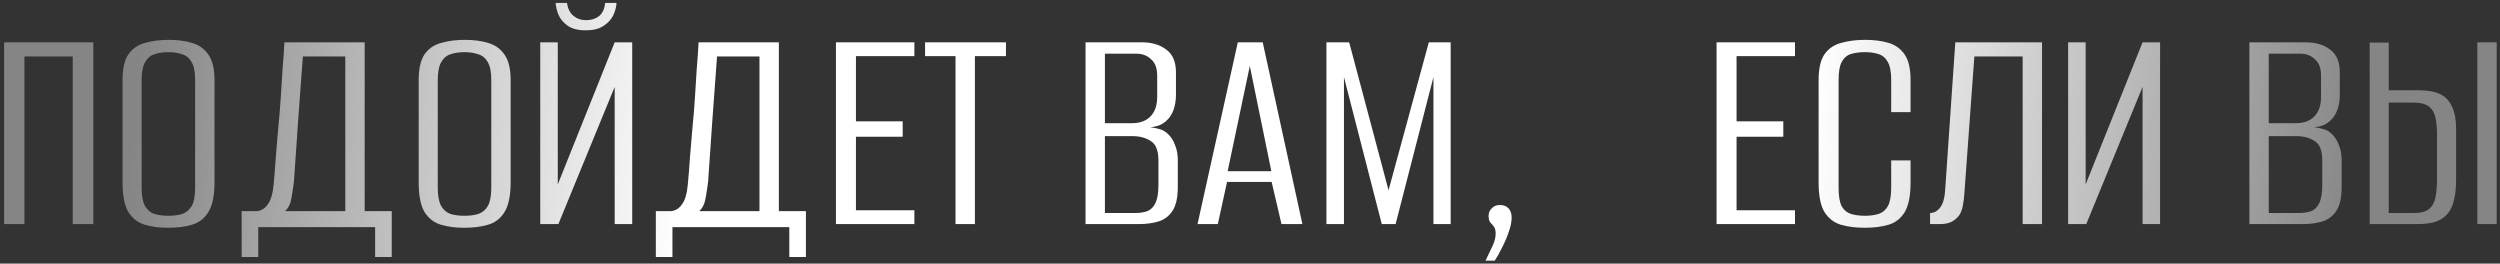 <?xml version="1.0" encoding="UTF-8"?> <svg xmlns="http://www.w3.org/2000/svg" width="569" height="60" viewBox="0 0 569 60" fill="none"><rect x="0" y="0" width="569" height="60" fill="#333333" stroke="none"/><path d="M0.94 51V9.63H21.24V51H16.55V12.85H5.56V51H0.94ZM38.252 51.84C36.245 51.84 34.472 51.607 32.932 51.14C31.392 50.673 30.155 49.717 29.222 48.27C28.335 46.777 27.892 44.537 27.892 41.55V18.24C27.892 15.627 28.335 13.667 29.222 12.36C30.155 11.053 31.415 10.19 33.002 9.77C34.588 9.303 36.385 9.07 38.392 9.07C40.398 9.07 42.172 9.303 43.712 9.77C45.298 10.237 46.535 11.123 47.422 12.43C48.355 13.737 48.822 15.673 48.822 18.24V41.48C48.822 44.513 48.355 46.777 47.422 48.27C46.535 49.717 45.298 50.673 43.712 51.14C42.172 51.607 40.352 51.84 38.252 51.84ZM38.322 49.11C39.535 49.11 40.585 48.97 41.472 48.69C42.405 48.363 43.128 47.757 43.642 46.87C44.155 45.937 44.412 44.56 44.412 42.74V18.24C44.412 16.42 44.155 15.067 43.642 14.18C43.128 13.247 42.405 12.64 41.472 12.36C40.538 12.033 39.488 11.87 38.322 11.87C37.108 11.87 36.035 12.033 35.102 12.36C34.215 12.64 33.515 13.247 33.002 14.18C32.488 15.067 32.232 16.42 32.232 18.24V42.74C32.232 44.56 32.488 45.937 33.002 46.87C33.515 47.757 34.215 48.363 35.102 48.69C36.035 48.97 37.108 49.11 38.322 49.11ZM54.999 58.49V48.06H58.429C59.456 47.967 60.296 47.453 60.949 46.52C61.649 45.587 62.093 44.07 62.279 41.97C62.466 40.057 62.629 38.003 62.769 35.81C62.956 33.617 63.142 31.4 63.329 29.16C63.562 26.873 63.749 24.61 63.889 22.37C64.029 20.083 64.169 17.867 64.309 15.72C64.496 13.527 64.636 11.497 64.729 9.63H82.999V48.06H89.159V58.49H85.379V51.7H58.779V58.49H54.999ZM64.869 48.06H78.589V12.85H68.929C68.556 17.657 68.206 22.417 67.879 27.13C67.552 31.843 67.226 36.58 66.899 41.34C66.759 42.46 66.573 43.697 66.339 45.05C66.106 46.403 65.616 47.407 64.869 48.06ZM105.654 51.84C103.647 51.84 101.874 51.607 100.334 51.14C98.794 50.673 97.557 49.717 96.624 48.27C95.737 46.777 95.294 44.537 95.294 41.55V18.24C95.294 15.627 95.737 13.667 96.624 12.36C97.557 11.053 98.817 10.19 100.404 9.77C101.991 9.303 103.787 9.07 105.794 9.07C107.801 9.07 109.574 9.303 111.114 9.77C112.701 10.237 113.937 11.123 114.824 12.43C115.757 13.737 116.224 15.673 116.224 18.24V41.48C116.224 44.513 115.757 46.777 114.824 48.27C113.937 49.717 112.701 50.673 111.114 51.14C109.574 51.607 107.754 51.84 105.654 51.84ZM105.724 49.11C106.937 49.11 107.987 48.97 108.874 48.69C109.807 48.363 110.531 47.757 111.044 46.87C111.557 45.937 111.814 44.56 111.814 42.74V18.24C111.814 16.42 111.557 15.067 111.044 14.18C110.531 13.247 109.807 12.64 108.874 12.36C107.941 12.033 106.891 11.87 105.724 11.87C104.511 11.87 103.437 12.033 102.504 12.36C101.617 12.64 100.917 13.247 100.404 14.18C99.891 15.067 99.634 16.42 99.634 18.24V42.74C99.634 44.56 99.891 45.937 100.404 46.87C100.917 47.757 101.617 48.363 102.504 48.69C103.437 48.97 104.511 49.11 105.724 49.11ZM122.961 51V9.63H126.951V41.97L139.901 9.63H143.891V51H139.901V19.78L127.091 51H122.961ZM133.321 6.9C131.548 6.9 130.171 6.55 129.191 5.85C128.211 5.15 127.511 4.31 127.091 3.33C126.718 2.35 126.508 1.463 126.461 0.67H129.051C129.238 1.977 129.728 2.957 130.521 3.61C131.315 4.263 132.271 4.59 133.391 4.59C134.558 4.59 135.538 4.287 136.331 3.68C137.125 3.027 137.591 2.023 137.731 0.67H140.321C140.275 1.603 140.018 2.56 139.551 3.54C139.085 4.473 138.338 5.267 137.311 5.92C136.331 6.573 135.001 6.9 133.321 6.9ZM149.267 58.49V48.06H152.697C153.723 47.967 154.563 47.453 155.217 46.52C155.917 45.587 156.36 44.07 156.547 41.97C156.733 40.057 156.897 38.003 157.037 35.81C157.223 33.617 157.41 31.4 157.597 29.16C157.83 26.873 158.017 24.61 158.157 22.37C158.297 20.083 158.437 17.867 158.577 15.72C158.763 13.527 158.903 11.497 158.997 9.63H177.267V48.06H183.427V58.49H179.647V51.7H153.047V58.49H149.267ZM159.137 48.06H172.857V12.85H163.197C162.823 17.657 162.473 22.417 162.147 27.13C161.82 31.843 161.493 36.58 161.167 41.34C161.027 42.46 160.84 43.697 160.607 45.05C160.373 46.403 159.883 47.407 159.137 48.06ZM190.262 51V9.63H208.112V12.78H194.812V27.62H205.452V31.12H194.812V47.85H208.112V51H190.262ZM217.477 51V12.78H210.547V9.63H228.957V12.78H221.887V51H217.477ZM247.068 51V9.63H259.878C262.165 9.63 264.032 10.19 265.478 11.31C266.925 12.383 267.648 14.11 267.648 16.49V21.53C267.648 22.837 267.462 24.003 267.088 25.03C266.715 26.01 266.202 26.803 265.548 27.41C264.895 28.063 264.102 28.507 263.168 28.74C262.282 28.927 261.535 29.043 260.928 29.09V28.95C261.862 28.95 262.748 29.067 263.588 29.3C264.475 29.487 265.222 29.883 265.828 30.49C266.528 31.143 267.065 31.983 267.438 33.01C267.858 33.99 268.068 35.157 268.068 36.51V42.53C268.068 44.863 267.695 46.637 266.948 47.85C266.202 49.063 265.152 49.903 263.798 50.37C262.492 50.79 260.928 51 259.108 51H247.068ZM251.478 48.48H258.338C259.412 48.48 260.345 48.34 261.138 48.06C261.932 47.733 262.538 47.127 262.958 46.24C263.425 45.307 263.658 43.953 263.658 42.18V36.51C263.658 34.27 263.075 32.8 261.908 32.1C260.788 31.353 259.388 30.98 257.708 30.98H251.478V48.48ZM251.478 28.04H257.568C259.435 28.04 260.858 27.527 261.838 26.5C262.865 25.473 263.378 23.98 263.378 22.02V17.26C263.378 15.533 262.912 14.273 261.978 13.48C261.092 12.64 259.995 12.22 258.688 12.22H251.478V28.04ZM272.556 51L281.726 9.63H287.396L296.426 51H291.666L289.426 41.41H279.276L277.176 51H272.556ZM279.416 38.96H289.356L284.456 15.02L279.416 38.96ZM301.892 51V9.63H307.072L316.032 43.3L325.202 9.63H330.172V51H326.252V17.54L317.642 51H314.492L305.882 17.54V51H301.892ZM338.102 59.33C338.615 58.257 339.128 57.183 339.642 56.11C340.155 55.037 340.412 54.057 340.412 53.17C340.412 52.47 340.272 51.933 339.992 51.56C339.712 51.187 339.432 50.86 339.152 50.58C338.918 50.253 338.802 49.763 338.802 49.11C338.802 48.457 339.035 47.897 339.502 47.43C339.968 46.917 340.598 46.66 341.392 46.66C342.232 46.66 342.885 46.917 343.352 47.43C343.818 47.943 344.052 48.643 344.052 49.53C344.052 50.463 343.842 51.513 343.422 52.68C343.048 53.847 342.558 55.013 341.952 56.18C341.392 57.347 340.808 58.397 340.202 59.33H338.102ZM390.691 51V9.63H408.541V12.78H395.241V27.62H405.881V31.12H395.241V47.85H408.541V51H390.691ZM424.417 51.84C422.364 51.84 420.544 51.607 418.957 51.14C417.417 50.673 416.18 49.717 415.247 48.27C414.36 46.777 413.917 44.537 413.917 41.55V18.24C413.917 15.627 414.36 13.667 415.247 12.36C416.18 11.053 417.44 10.19 419.027 9.77C420.66 9.303 422.48 9.07 424.487 9.07C426.54 9.07 428.337 9.303 429.877 9.77C431.417 10.237 432.63 11.123 433.517 12.43C434.404 13.737 434.847 15.673 434.847 18.24V25.52H430.437V18.17C430.437 16.35 430.18 14.997 429.667 14.11C429.154 13.177 428.43 12.57 427.497 12.29C426.61 12.01 425.584 11.87 424.417 11.87C423.25 11.87 422.2 12.01 421.267 12.29C420.38 12.57 419.68 13.177 419.167 14.11C418.7 14.997 418.467 16.35 418.467 18.17V42.74C418.467 44.607 418.7 46.007 419.167 46.94C419.68 47.827 420.38 48.41 421.267 48.69C422.2 48.97 423.25 49.11 424.417 49.11C425.63 49.11 426.68 48.97 427.567 48.69C428.454 48.41 429.154 47.827 429.667 46.94C430.18 46.007 430.437 44.607 430.437 42.74V36.51H434.847V41.48C434.847 44.513 434.404 46.777 433.517 48.27C432.63 49.717 431.417 50.673 429.877 51.14C428.337 51.607 426.517 51.84 424.417 51.84ZM439.286 51V48.48C440.173 48.48 440.943 48.06 441.596 47.22C442.249 46.333 442.623 45.027 442.716 43.3L445.026 9.63H464.766V51H460.356V12.85H449.366L447.056 44.49C447.009 45.143 446.916 45.843 446.776 46.59C446.683 47.29 446.473 47.967 446.146 48.62C445.819 49.227 445.306 49.763 444.606 50.23C443.953 50.697 443.043 50.953 441.876 51H439.286ZM470.706 51V9.63H474.696V41.97L487.646 9.63H491.636V51H487.646V19.78L474.836 51H470.706ZM511.961 51V9.63H524.771C527.057 9.63 528.924 10.19 530.371 11.31C531.817 12.383 532.541 14.11 532.541 16.49V21.53C532.541 22.837 532.354 24.003 531.981 25.03C531.607 26.01 531.094 26.803 530.441 27.41C529.787 28.063 528.994 28.507 528.061 28.74C527.174 28.927 526.427 29.043 525.821 29.09V28.95C526.754 28.95 527.641 29.067 528.481 29.3C529.367 29.487 530.114 29.883 530.721 30.49C531.421 31.143 531.957 31.983 532.331 33.01C532.751 33.99 532.961 35.157 532.961 36.51V42.53C532.961 44.863 532.587 46.637 531.841 47.85C531.094 49.063 530.044 49.903 528.691 50.37C527.384 50.79 525.821 51 524.001 51H511.961ZM516.371 48.48H523.231C524.304 48.48 525.237 48.34 526.031 48.06C526.824 47.733 527.431 47.127 527.851 46.24C528.317 45.307 528.551 43.953 528.551 42.18V36.51C528.551 34.27 527.967 32.8 526.801 32.1C525.681 31.353 524.281 30.98 522.601 30.98H516.371V48.48ZM516.371 28.04H522.461C524.327 28.04 525.751 27.527 526.731 26.5C527.757 25.473 528.271 23.98 528.271 22.02V17.26C528.271 15.533 527.804 14.273 526.871 13.48C525.984 12.64 524.887 12.22 523.581 12.22H516.371V28.04ZM539.338 51V9.7H543.678V20.55H550.608C552.615 20.55 554.225 20.853 555.438 21.46C556.652 22.067 557.538 23.023 558.098 24.33C558.705 25.59 559.008 27.247 559.008 29.3V40.71C559.008 42.67 558.845 44.303 558.518 45.61C558.192 46.917 557.678 47.967 556.978 48.76C556.278 49.553 555.368 50.137 554.248 50.51C553.128 50.837 551.798 51 550.258 51H539.338ZM543.678 48.48H549.418C550.958 48.48 552.102 48.177 552.848 47.57C553.595 46.963 554.085 46.077 554.318 44.91C554.552 43.697 554.668 42.227 554.668 40.5V30.35C554.668 29.09 554.552 27.923 554.318 26.85C554.132 25.777 553.665 24.937 552.918 24.33C552.172 23.677 550.958 23.35 549.278 23.35H543.678V48.48ZM563.838 51V9.63H568.248V51H563.838Z" fill="url(#paint0_linear_404_3007)"></path><defs><linearGradient id="paint0_linear_404_3007" x1="33.557" y1="-12.029" x2="538.552" y2="32.608" gradientUnits="userSpaceOnUse"><stop stop-color="#858585"></stop><stop offset="0.25" stop-color="white"></stop><stop offset="0.75" stop-color="white"></stop><stop offset="1" stop-color="#858585"></stop></linearGradient></defs></svg> 